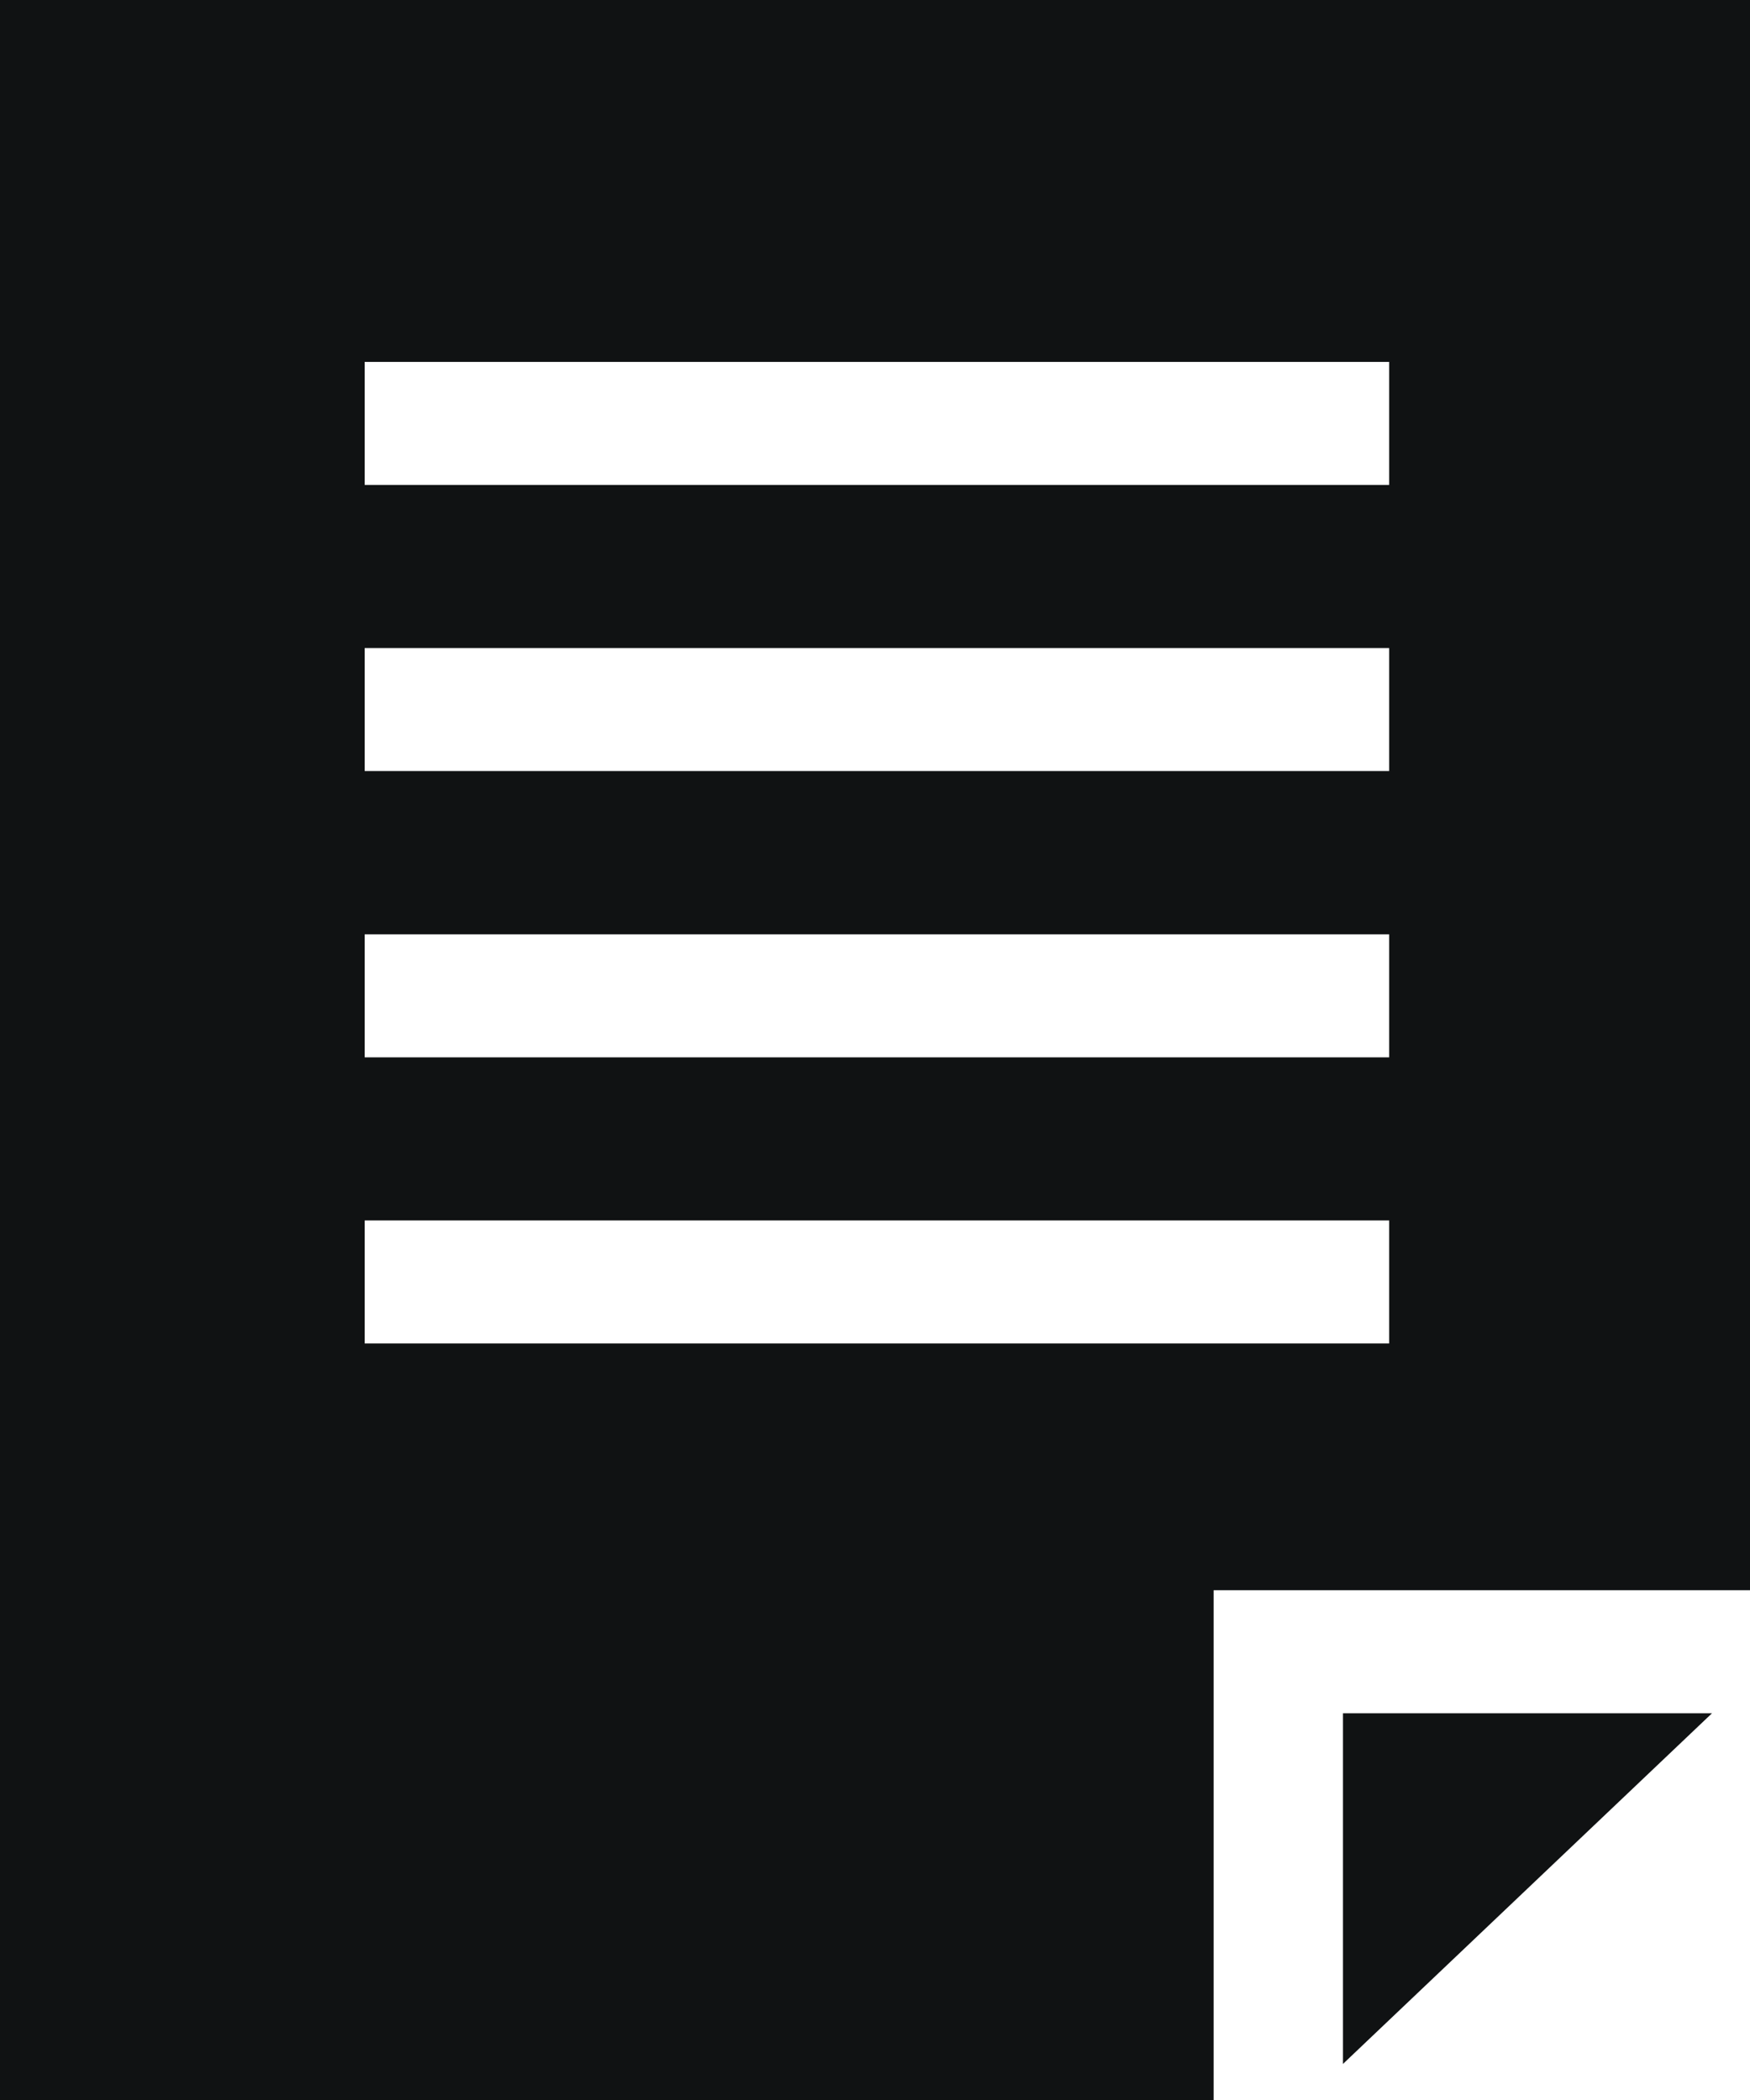 <?xml version="1.0" encoding="UTF-8"?> <svg xmlns="http://www.w3.org/2000/svg" width="10" height="12" viewBox="0 0 10 12" fill="none"> <path d="M6.935 9.087H10V0H0V12H6.935V9.087ZM2.084 2.068H7.938V2.771H2.084L2.084 2.068ZM2.084 3.703H7.938V4.406H2.084L2.084 3.703ZM2.084 5.339H7.938V6.042H2.084L2.084 5.339ZM2.084 6.974H7.938V7.677H2.084L2.084 6.974Z" fill="#101213"></path> <path d="M9.783 9.79H7.674V11.794L9.783 9.79Z" fill="#101213"></path> </svg> 